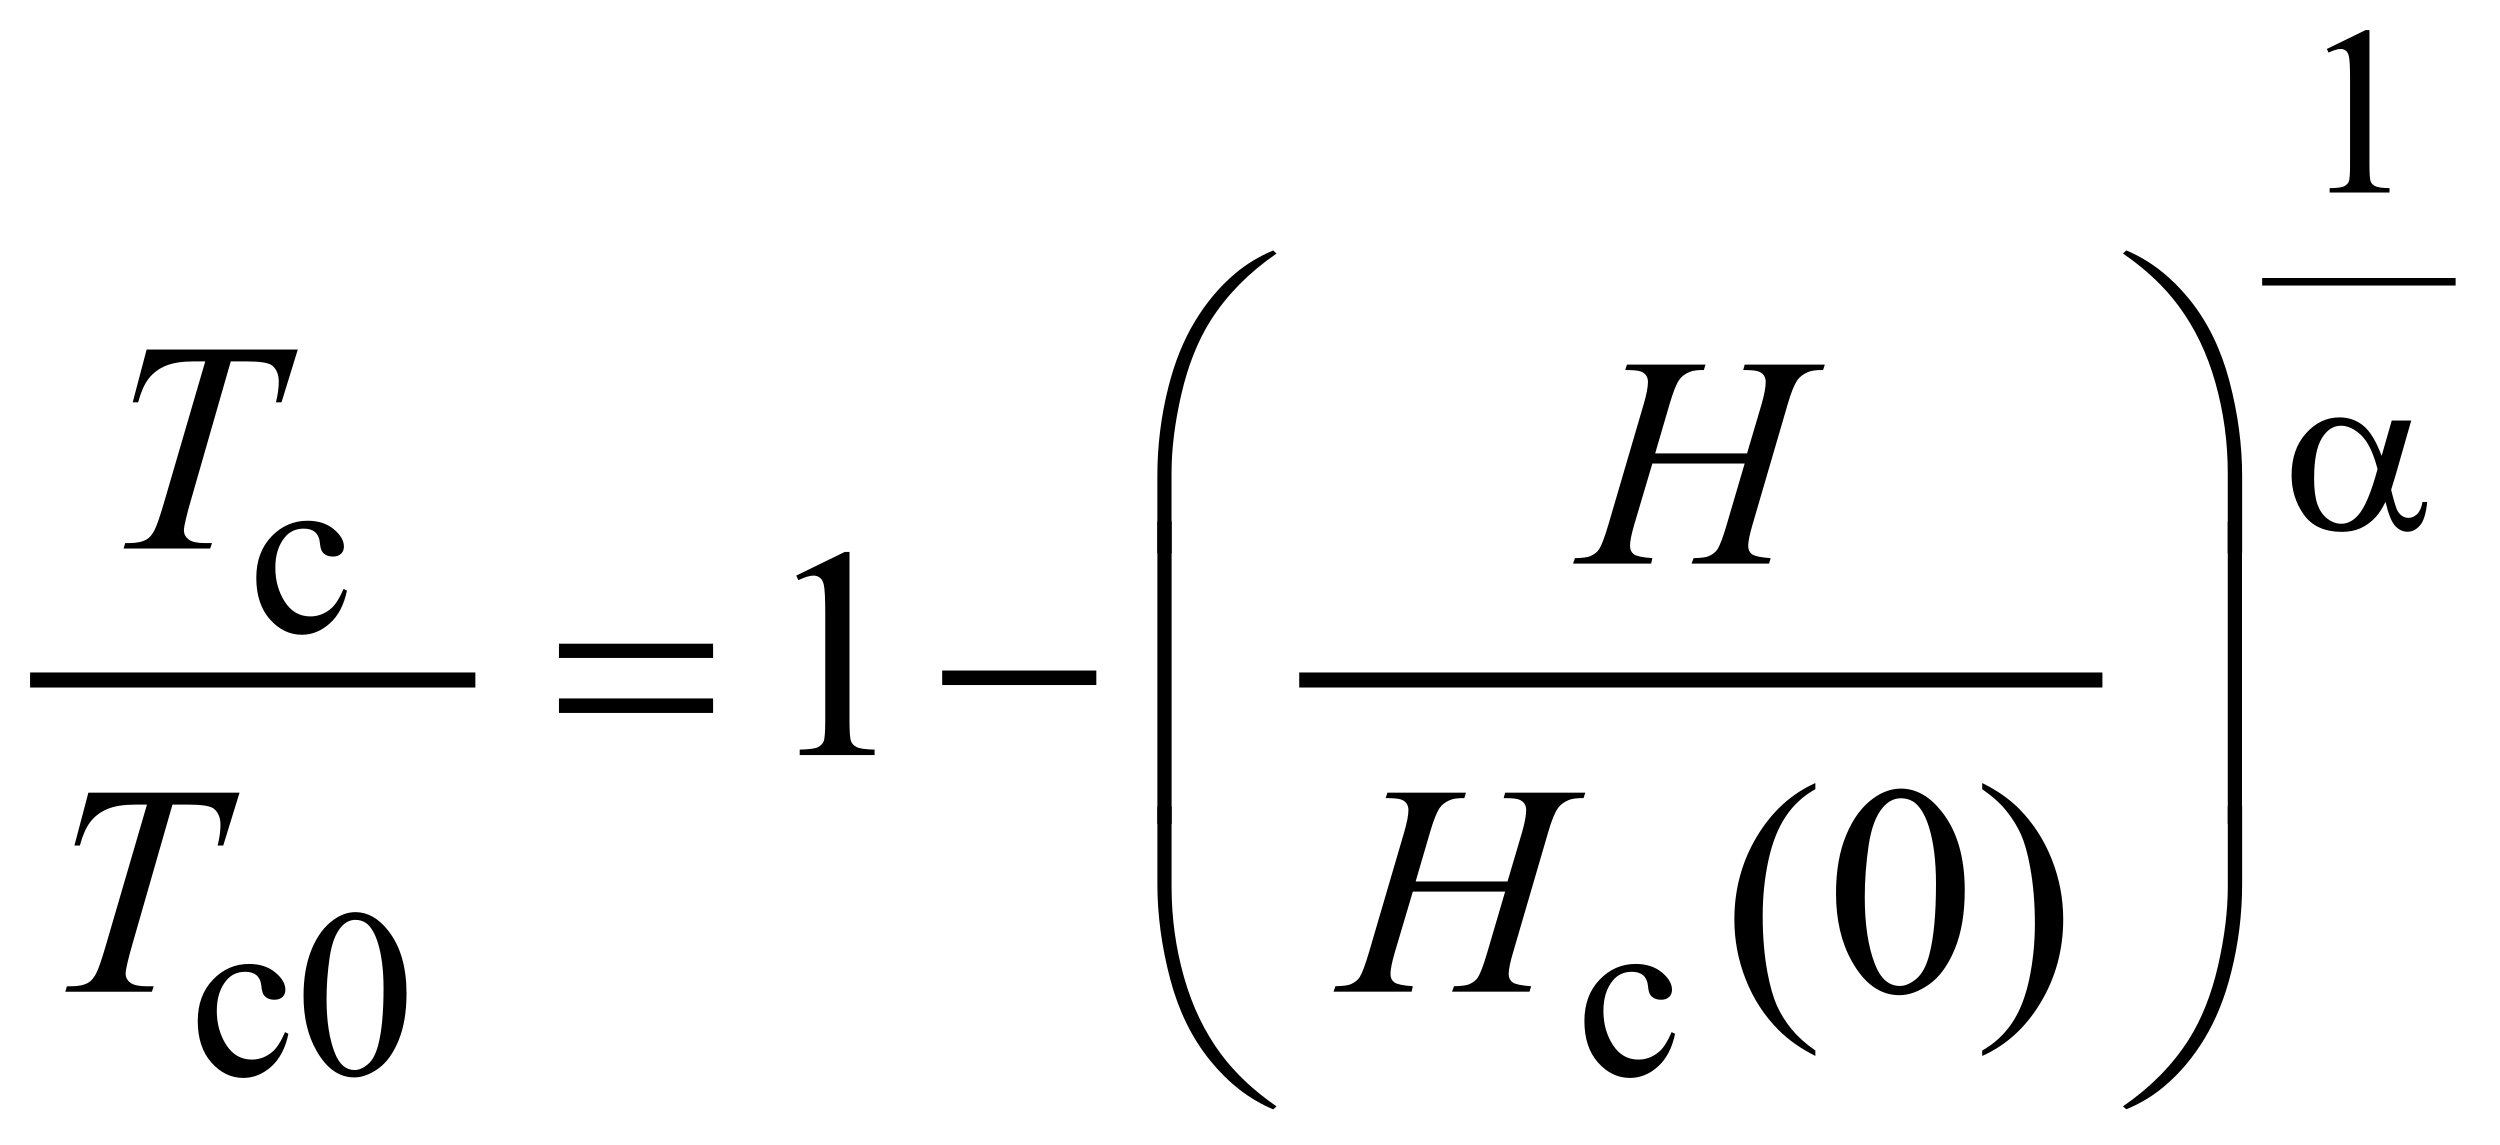 <?xml version="1.0" encoding="UTF-8"?>
<!DOCTYPE svg PUBLIC '-//W3C//DTD SVG 1.0//EN'
          'http://www.w3.org/TR/2001/REC-SVG-20010904/DTD/svg10.dtd'>
<svg stroke-dasharray="none" shape-rendering="auto" xmlns="http://www.w3.org/2000/svg" font-family="'Dialog'" text-rendering="auto" width="131" fill-opacity="1" color-interpolation="auto" color-rendering="auto" preserveAspectRatio="xMidYMid meet" font-size="12px" viewBox="0 0 131 60" fill="black" xmlns:xlink="http://www.w3.org/1999/xlink" stroke="black" image-rendering="auto" stroke-miterlimit="10" stroke-linecap="square" stroke-linejoin="miter" font-style="normal" stroke-width="1" height="60" stroke-dashoffset="0" font-weight="normal" stroke-opacity="1"
><!--Generated by the Batik Graphics2D SVG Generator--><defs id="genericDefs"
  /><g
  ><defs id="defs1"
    ><clipPath clipPathUnits="userSpaceOnUse" id="clipPath1"
      ><path d="M-1 -1 L81.647 -1 L81.647 36.883 L-1 36.883 L-1 -1 Z"
      /></clipPath
      ><clipPath clipPathUnits="userSpaceOnUse" id="clipPath2"
      ><path d="M0 -0 L0 35.883 L80.647 35.883 L80.647 -0 Z"
      /></clipPath
    ></defs
    ><g stroke-width="0.5" transform="scale(1.576,1.576) translate(1,1)"
    ><line y2="21.609" fill="none" x1="0.25" clip-path="url(#clipPath2)" x2="14.555" y1="21.609"
    /></g
    ><g stroke-width="0.5" transform="matrix(1.576,0,0,1.576,1.575,1.576)"
    ><line y2="21.609" fill="none" x1="42.448" clip-path="url(#clipPath2)" x2="68.653" y1="21.609"
    /></g
    ><g stroke-width="0.25" transform="matrix(1.576,0,0,1.576,1.575,1.576)"
    ><line y2="8.369" fill="none" x1="74.339" clip-path="url(#clipPath2)" x2="80.522" y1="8.369"
    /></g
    ><g stroke-width="0.25" transform="matrix(1.576,0,0,1.576,1.575,1.576)"
    ><path d="M76.365 0.628 L77.653 0 L77.782 0 L77.782 4.469 C77.782 4.765 77.794 4.95 77.819 5.023 C77.843 5.096 77.895 5.151 77.973 5.19 C78.051 5.229 78.209 5.252 78.449 5.256 L78.449 5.401 L76.458 5.401 L76.458 5.257 C76.708 5.252 76.87 5.231 76.942 5.193 C77.015 5.155 77.066 5.105 77.094 5.041 C77.122 4.977 77.137 4.787 77.137 4.469 L77.137 1.612 C77.137 1.227 77.124 0.98 77.098 0.87 C77.079 0.787 77.046 0.726 76.998 0.687 C76.95 0.648 76.893 0.628 76.824 0.628 C76.728 0.628 76.594 0.668 76.422 0.749 L76.365 0.628 Z" stroke="none" clip-path="url(#clipPath2)"
    /></g
    ><g stroke-width="0.25" transform="matrix(1.576,0,0,1.576,1.575,1.576)"
    ><path d="M10.536 18.637 C10.439 19.108 10.251 19.47 9.97 19.724 C9.689 19.978 9.378 20.105 9.037 20.105 C8.631 20.105 8.277 19.934 7.975 19.593 C7.673 19.252 7.522 18.792 7.522 18.211 C7.522 17.649 7.689 17.193 8.023 16.841 C8.357 16.49 8.759 16.314 9.228 16.314 C9.58 16.314 9.868 16.407 10.095 16.593 C10.322 16.78 10.435 16.972 10.435 17.173 C10.435 17.272 10.403 17.352 10.339 17.413 C10.275 17.474 10.186 17.505 10.071 17.505 C9.918 17.505 9.801 17.456 9.724 17.357 C9.68 17.302 9.65 17.198 9.636 17.045 C9.621 16.891 9.569 16.774 9.478 16.693 C9.387 16.615 9.261 16.576 9.099 16.576 C8.839 16.576 8.629 16.672 8.471 16.865 C8.26 17.12 8.155 17.457 8.155 17.876 C8.155 18.303 8.26 18.679 8.469 19.006 C8.678 19.332 8.962 19.495 9.318 19.495 C9.573 19.495 9.802 19.408 10.005 19.234 C10.148 19.114 10.288 18.897 10.423 18.582 L10.536 18.637 Z" stroke="none" clip-path="url(#clipPath2)"
    /></g
    ><g stroke-width="0.25" transform="matrix(1.576,0,0,1.576,1.575,1.576)"
    ><path d="M8.59 33.372 C8.493 33.843 8.305 34.205 8.024 34.459 C7.743 34.713 7.432 34.84 7.091 34.84 C6.685 34.84 6.331 34.669 6.029 34.328 C5.727 33.987 5.576 33.527 5.576 32.946 C5.576 32.384 5.743 31.927 6.077 31.577 C6.411 31.225 6.813 31.05 7.282 31.05 C7.634 31.05 7.922 31.143 8.149 31.329 C8.376 31.515 8.489 31.708 8.489 31.908 C8.489 32.008 8.457 32.088 8.393 32.148 C8.329 32.209 8.24 32.24 8.125 32.24 C7.972 32.24 7.855 32.19 7.778 32.092 C7.734 32.037 7.704 31.934 7.69 31.779 C7.675 31.626 7.623 31.508 7.532 31.428 C7.441 31.35 7.315 31.311 7.153 31.311 C6.893 31.311 6.683 31.407 6.525 31.6 C6.314 31.855 6.209 32.192 6.209 32.611 C6.209 33.038 6.314 33.414 6.523 33.741 C6.732 34.067 7.016 34.23 7.372 34.23 C7.627 34.23 7.856 34.143 8.059 33.969 C8.202 33.849 8.342 33.632 8.477 33.317 L8.59 33.372 Z" stroke="none" clip-path="url(#clipPath2)"
    /></g
    ><g stroke-width="0.25" transform="matrix(1.576,0,0,1.576,1.575,1.576)"
    ><path d="M9.093 32.115 C9.093 31.511 9.184 30.992 9.366 30.555 C9.548 30.119 9.79 29.795 10.093 29.581 C10.327 29.412 10.569 29.327 10.819 29.327 C11.225 29.327 11.59 29.534 11.912 29.948 C12.315 30.461 12.517 31.155 12.517 32.032 C12.517 32.646 12.429 33.168 12.252 33.597 C12.075 34.027 11.849 34.338 11.574 34.532 C11.3 34.726 11.034 34.823 10.78 34.823 C10.275 34.823 9.855 34.525 9.519 33.929 C9.234 33.427 9.093 32.823 9.093 32.115 ZM9.858 32.212 C9.858 32.941 9.948 33.535 10.128 33.996 C10.276 34.384 10.498 34.577 10.792 34.577 C10.933 34.577 11.078 34.514 11.23 34.388 C11.381 34.262 11.495 34.051 11.573 33.754 C11.693 33.307 11.753 32.675 11.753 31.86 C11.753 31.256 11.69 30.754 11.565 30.35 C11.471 30.05 11.35 29.838 11.202 29.713 C11.095 29.627 10.966 29.584 10.815 29.584 C10.638 29.584 10.481 29.663 10.342 29.822 C10.155 30.038 10.027 30.378 9.96 30.841 C9.892 31.305 9.858 31.762 9.858 32.212 Z" stroke="none" clip-path="url(#clipPath2)"
    /></g
    ><g stroke-width="0.25" transform="matrix(1.576,0,0,1.576,1.575,1.576)"
    ><path d="M54.694 33.372 C54.598 33.843 54.409 34.205 54.129 34.459 C53.848 34.713 53.536 34.84 53.195 34.84 C52.789 34.84 52.435 34.669 52.133 34.328 C51.83 33.987 51.68 33.527 51.68 32.946 C51.68 32.384 51.847 31.927 52.182 31.577 C52.516 31.225 52.917 31.05 53.386 31.05 C53.738 31.05 54.027 31.143 54.253 31.329 C54.479 31.515 54.592 31.708 54.592 31.908 C54.592 32.008 54.561 32.088 54.496 32.148 C54.433 32.21 54.344 32.24 54.229 32.24 C54.075 32.24 53.959 32.19 53.881 32.092 C53.836 32.037 53.807 31.934 53.793 31.779 C53.778 31.626 53.726 31.508 53.635 31.428 C53.544 31.35 53.417 31.311 53.256 31.311 C52.996 31.311 52.786 31.407 52.627 31.6 C52.416 31.855 52.312 32.192 52.312 32.611 C52.312 33.038 52.416 33.414 52.625 33.741 C52.835 34.067 53.118 34.23 53.475 34.23 C53.73 34.23 53.959 34.143 54.163 33.969 C54.306 33.849 54.445 33.632 54.58 33.317 L54.694 33.372 Z" stroke="none" clip-path="url(#clipPath2)"
    /></g
    ><g stroke-width="0.25" transform="matrix(1.576,0,0,1.576,1.575,1.576)"
    ><path d="M25.474 18.138 L27.084 17.352 L27.245 17.352 L27.245 22.938 C27.245 23.309 27.261 23.54 27.291 23.63 C27.322 23.722 27.386 23.791 27.484 23.84 C27.582 23.889 27.78 23.917 28.079 23.923 L28.079 24.104 L25.59 24.104 L25.59 23.923 C25.902 23.917 26.104 23.89 26.195 23.843 C26.286 23.795 26.349 23.733 26.385 23.653 C26.421 23.573 26.439 23.335 26.439 22.938 L26.439 19.367 C26.439 18.886 26.422 18.576 26.39 18.44 C26.367 18.336 26.326 18.259 26.265 18.211 C26.204 18.163 26.132 18.138 26.048 18.138 C25.928 18.138 25.76 18.188 25.546 18.289 L25.474 18.138 Z" stroke="none" clip-path="url(#clipPath2)"
    /></g
    ><g stroke-width="0.25" transform="matrix(1.576,0,0,1.576,1.575,1.576)"
    ><path d="M59.359 33.928 L59.359 34.109 C58.868 33.862 58.459 33.573 58.13 33.241 C57.661 32.769 57.3 32.213 57.047 31.572 C56.793 30.931 56.666 30.266 56.666 29.577 C56.666 28.568 56.915 27.649 57.412 26.818 C57.91 25.987 58.559 25.392 59.359 25.035 L59.359 25.239 C58.96 25.461 58.63 25.763 58.374 26.147 C58.118 26.531 57.925 27.017 57.798 27.606 C57.671 28.194 57.608 28.809 57.608 29.45 C57.608 30.146 57.662 30.779 57.769 31.348 C57.854 31.796 57.957 32.157 58.077 32.428 C58.197 32.699 58.359 32.96 58.562 33.211 C58.766 33.461 59.031 33.701 59.359 33.928 Z" stroke="none" clip-path="url(#clipPath2)"
    /></g
    ><g stroke-width="0.25" transform="matrix(1.576,0,0,1.576,1.575,1.576)"
    ><path d="M60.046 28.704 C60.046 27.949 60.159 27.3 60.388 26.755 C60.616 26.21 60.918 25.804 61.295 25.537 C61.588 25.326 61.891 25.22 62.203 25.22 C62.71 25.22 63.166 25.479 63.569 25.996 C64.073 26.637 64.326 27.505 64.326 28.601 C64.326 29.369 64.215 30.021 63.994 30.557 C63.772 31.094 63.49 31.484 63.147 31.726 C62.803 31.968 62.472 32.089 62.154 32.089 C61.522 32.089 60.997 31.717 60.578 30.972 C60.223 30.344 60.046 29.588 60.046 28.704 ZM61.002 28.826 C61.002 29.736 61.114 30.479 61.339 31.055 C61.525 31.539 61.801 31.782 62.169 31.782 C62.345 31.782 62.526 31.703 62.715 31.546 C62.904 31.388 63.047 31.124 63.145 30.753 C63.294 30.193 63.37 29.404 63.37 28.387 C63.37 27.632 63.292 27.003 63.136 26.498 C63.019 26.124 62.867 25.859 62.682 25.703 C62.549 25.596 62.388 25.542 62.2 25.542 C61.978 25.542 61.782 25.642 61.609 25.84 C61.375 26.11 61.215 26.534 61.13 27.113 C61.045 27.692 61.002 28.262 61.002 28.826 Z" stroke="none" clip-path="url(#clipPath2)"
    /></g
    ><g stroke-width="0.25" transform="matrix(1.576,0,0,1.576,1.575,1.576)"
    ><path d="M64.906 25.239 L64.906 25.035 C65.4 25.278 65.812 25.566 66.14 25.898 C66.606 26.373 66.965 26.93 67.219 27.569 C67.473 28.209 67.6 28.875 67.6 29.567 C67.6 30.575 67.351 31.495 66.855 32.326 C66.359 33.157 65.709 33.752 64.906 34.109 L64.906 33.928 C65.306 33.704 65.635 33.401 65.894 33.019 C66.153 32.636 66.344 32.15 66.47 31.56 C66.595 30.969 66.658 30.354 66.658 29.713 C66.658 29.02 66.604 28.388 66.497 27.815 C66.416 27.367 66.314 27.007 66.192 26.737 C66.07 26.467 65.908 26.207 65.706 25.957 C65.505 25.706 65.238 25.467 64.906 25.239 Z" stroke="none" clip-path="url(#clipPath2)"
    /></g
    ><g stroke-width="0.25" transform="matrix(1.576,0,0,1.576,1.575,1.576)"
    ><path d="M3.876 10.622 L8.902 10.622 L8.36 12.378 L8.176 12.378 C8.238 12.121 8.269 11.892 8.269 11.69 C8.269 11.453 8.196 11.273 8.049 11.153 C7.939 11.062 7.654 11.016 7.195 11.016 L6.673 11.016 L5.365 15.573 C5.199 16.145 5.116 16.498 5.116 16.632 C5.116 16.756 5.168 16.857 5.272 16.937 C5.376 17.017 5.56 17.057 5.824 17.057 L6.048 17.057 L5.989 17.238 L3.11 17.238 L3.164 17.057 L3.291 17.057 C3.545 17.057 3.74 17.016 3.877 16.935 C3.971 16.88 4.057 16.78 4.133 16.635 C4.21 16.49 4.316 16.184 4.453 15.715 L5.825 11.017 L5.428 11.017 C5.047 11.017 4.74 11.066 4.508 11.163 C4.275 11.261 4.088 11.402 3.944 11.587 C3.801 11.773 3.684 12.036 3.593 12.378 L3.413 12.378 L3.876 10.622 Z" stroke="none" clip-path="url(#clipPath2)"
    /></g
    ><g stroke-width="0.25" transform="matrix(1.576,0,0,1.576,1.575,1.576)"
    ><path d="M54.033 14.074 L57.088 14.074 L57.571 12.44 C57.662 12.121 57.708 11.874 57.708 11.698 C57.708 11.614 57.687 11.541 57.646 11.481 C57.606 11.421 57.543 11.376 57.458 11.347 C57.373 11.318 57.207 11.303 56.96 11.303 L57.009 11.123 L59.674 11.123 L59.615 11.303 C59.39 11.3 59.222 11.323 59.112 11.371 C58.956 11.439 58.841 11.527 58.765 11.635 C58.658 11.788 58.549 12.056 58.439 12.44 L57.272 16.436 C57.174 16.768 57.126 17.005 57.126 17.148 C57.126 17.272 57.169 17.365 57.256 17.429 C57.342 17.492 57.548 17.535 57.873 17.558 L57.819 17.739 L55.242 17.739 L55.31 17.558 C55.564 17.552 55.733 17.529 55.818 17.49 C55.948 17.431 56.043 17.357 56.101 17.266 C56.185 17.139 56.289 16.863 56.414 16.436 L57.009 14.411 L53.94 14.411 L53.339 16.436 C53.244 16.761 53.197 16.999 53.197 17.148 C53.197 17.272 53.239 17.365 53.324 17.429 C53.409 17.492 53.614 17.535 53.939 17.558 L53.9 17.739 L51.303 17.739 L51.366 17.558 C51.623 17.552 51.794 17.529 51.879 17.49 C52.009 17.431 52.105 17.357 52.167 17.266 C52.251 17.133 52.355 16.856 52.48 16.436 L53.651 12.44 C53.746 12.115 53.793 11.867 53.793 11.698 C53.793 11.614 53.772 11.541 53.731 11.481 C53.691 11.421 53.627 11.376 53.542 11.347 C53.455 11.318 53.287 11.303 53.036 11.303 L53.095 11.123 L55.706 11.123 L55.652 11.303 C55.434 11.3 55.273 11.323 55.169 11.371 C55.017 11.436 54.904 11.522 54.832 11.63 C54.734 11.773 54.627 12.043 54.511 12.44 L54.033 14.074 Z" stroke="none" clip-path="url(#clipPath2)"
    /></g
    ><g stroke-width="0.25" transform="matrix(1.576,0,0,1.576,1.575,1.576)"
    ><path d="M1.939 25.356 L6.965 25.356 L6.423 27.113 L6.238 27.113 C6.3 26.856 6.331 26.627 6.331 26.425 C6.331 26.188 6.258 26.009 6.111 25.889 C6.001 25.798 5.716 25.752 5.257 25.752 L4.735 25.752 L3.427 30.309 C3.261 30.882 3.178 31.235 3.178 31.368 C3.178 31.492 3.23 31.594 3.334 31.674 C3.438 31.753 3.622 31.793 3.886 31.793 L4.11 31.793 L4.051 31.974 L1.172 31.974 L1.226 31.793 L1.353 31.793 C1.607 31.793 1.802 31.753 1.939 31.671 C2.033 31.616 2.119 31.516 2.195 31.371 C2.272 31.226 2.378 30.92 2.515 30.451 L3.887 25.753 L3.491 25.753 C3.11 25.753 2.803 25.802 2.571 25.899 C2.338 25.997 2.151 26.138 2.007 26.324 C1.864 26.509 1.747 26.772 1.656 27.114 L1.475 27.114 L1.939 25.356 Z" stroke="none" clip-path="url(#clipPath2)"
    /></g
    ><g stroke-width="0.25" transform="matrix(1.576,0,0,1.576,1.575,1.576)"
    ><path d="M46.069 28.308 L49.124 28.308 L49.607 26.673 C49.698 26.355 49.744 26.108 49.744 25.932 C49.744 25.847 49.723 25.775 49.682 25.715 C49.642 25.654 49.579 25.61 49.494 25.58 C49.409 25.55 49.243 25.536 48.996 25.536 L49.045 25.355 L51.71 25.355 L51.651 25.536 C51.426 25.533 51.258 25.556 51.148 25.604 C50.992 25.672 50.877 25.76 50.801 25.868 C50.694 26.021 50.585 26.289 50.475 26.673 L49.308 30.669 C49.21 31.001 49.162 31.238 49.162 31.381 C49.162 31.505 49.205 31.599 49.292 31.662 C49.378 31.725 49.584 31.768 49.909 31.791 L49.855 31.972 L47.278 31.972 L47.346 31.791 C47.6 31.785 47.769 31.762 47.854 31.723 C47.984 31.664 48.079 31.59 48.137 31.498 C48.221 31.371 48.325 31.095 48.45 30.669 L49.045 28.645 L45.976 28.645 L45.375 30.669 C45.28 30.994 45.233 31.232 45.233 31.381 C45.233 31.505 45.275 31.599 45.36 31.662 C45.445 31.725 45.65 31.768 45.975 31.791 L45.936 31.972 L43.339 31.972 L43.402 31.791 C43.659 31.785 43.83 31.762 43.915 31.723 C44.045 31.664 44.141 31.59 44.203 31.498 C44.287 31.365 44.391 31.089 44.516 30.669 L45.687 26.673 C45.782 26.348 45.829 26.101 45.829 25.932 C45.829 25.847 45.808 25.775 45.767 25.715 C45.727 25.654 45.663 25.61 45.578 25.58 C45.491 25.551 45.323 25.536 45.072 25.536 L45.131 25.355 L47.742 25.355 L47.688 25.536 C47.47 25.533 47.309 25.556 47.205 25.604 C47.053 25.669 46.94 25.755 46.868 25.863 C46.77 26.007 46.663 26.276 46.547 26.673 L46.069 28.308 Z" stroke="none" clip-path="url(#clipPath2)"
    /></g
    ><g stroke-width="0.25" transform="matrix(1.576,0,0,1.576,1.575,1.576)"
    ><path d="M78.523 12.983 L79.171 12.983 L78.663 14.759 C78.629 14.871 78.576 15.047 78.503 15.286 C78.602 15.687 78.676 15.926 78.726 16.004 C78.82 16.147 78.938 16.219 79.081 16.219 C79.185 16.219 79.281 16.176 79.37 16.09 C79.458 16.004 79.516 15.87 79.546 15.688 L79.702 15.688 C79.665 16.063 79.587 16.322 79.466 16.465 C79.345 16.608 79.204 16.68 79.046 16.68 C78.898 16.68 78.763 16.617 78.642 16.492 C78.521 16.367 78.413 16.099 78.316 15.688 C78.202 15.915 78.089 16.086 77.98 16.204 C77.827 16.365 77.661 16.485 77.481 16.565 C77.301 16.644 77.097 16.684 76.868 16.684 C76.293 16.684 75.87 16.493 75.599 16.11 C75.328 15.727 75.193 15.292 75.193 14.802 C75.193 14.23 75.351 13.766 75.67 13.41 C75.987 13.055 76.359 12.877 76.786 12.877 C77.083 12.877 77.345 12.967 77.571 13.148 C77.798 13.329 78.003 13.665 78.187 14.157 L78.523 12.983 ZM78.051 14.595 C77.91 14.059 77.73 13.685 77.509 13.473 C77.287 13.261 77.063 13.155 76.833 13.155 C76.578 13.155 76.366 13.295 76.196 13.575 C76.027 13.855 75.942 14.3 75.942 14.912 C75.942 15.273 75.979 15.558 76.051 15.765 C76.124 15.972 76.235 16.132 76.381 16.245 C76.528 16.358 76.684 16.414 76.848 16.414 C77.048 16.414 77.232 16.322 77.399 16.137 C77.626 15.887 77.843 15.373 78.051 14.595 Z" stroke="none" clip-path="url(#clipPath2)"
    /></g
    ><g stroke-width="0.25" transform="matrix(1.576,0,0,1.576,1.575,1.576)"
    ><path d="M37.481 17.392 L37.481 14.826 C37.481 13.824 37.603 12.84 37.847 11.874 C38.055 11.044 38.349 10.316 38.728 9.688 C39.107 9.061 39.551 8.532 40.058 8.103 C40.429 7.788 40.853 7.529 41.332 7.327 L41.444 7.43 C40.527 8.061 39.798 8.801 39.257 9.65 C38.827 10.33 38.503 11.145 38.283 12.094 C38.063 13.043 37.953 13.922 37.953 14.729 L37.953 17.393 L37.481 17.393 Z" stroke="none" clip-path="url(#clipPath2)"
    /></g
    ><g stroke-width="0.25" transform="matrix(1.576,0,0,1.576,1.575,1.576)"
    ><path d="M73.549 17.392 L73.071 17.392 L73.071 14.728 C73.071 13.7 72.934 12.7 72.661 11.728 C72.388 10.756 71.977 9.902 71.431 9.166 C70.959 8.528 70.345 7.95 69.586 7.429 L69.698 7.326 C70.482 7.655 71.179 8.195 71.79 8.946 C72.399 9.697 72.846 10.608 73.127 11.676 C73.408 12.744 73.549 13.794 73.549 14.825 L73.549 17.392 Z" stroke="none" clip-path="url(#clipPath2)"
    /></g
    ><g stroke-width="0.25" transform="matrix(1.576,0,0,1.576,1.575,1.576)"
    ><path d="M17.585 20.402 L22.71 20.402 L22.71 20.876 L17.585 20.876 L17.585 20.402 ZM17.585 22.222 L22.71 22.222 L22.71 22.704 L17.585 22.704 L17.585 22.222 Z" stroke="none" clip-path="url(#clipPath2)"
    /></g
    ><g stroke-width="0.25" transform="matrix(1.576,0,0,1.576,1.575,1.576)"
    ><path d="M30.327 21.294 L35.452 21.294 L35.452 21.777 L30.327 21.777 L30.327 21.294 Z" stroke="none" clip-path="url(#clipPath2)"
    /></g
    ><g stroke-width="0.25" transform="matrix(1.576,0,0,1.576,1.575,1.576)"
    ><path d="M37.955 26.391 L37.482 26.391 L37.482 16.326 L37.955 16.326 L37.955 26.391 Z" stroke="none" clip-path="url(#clipPath2)"
    /></g
    ><g stroke-width="0.25" transform="matrix(1.576,0,0,1.576,1.575,1.576)"
    ><path d="M73.544 26.391 L73.071 26.391 L73.071 16.326 L73.544 16.326 L73.544 26.391 Z" stroke="none" clip-path="url(#clipPath2)"
    /></g
    ><g stroke-width="0.25" transform="matrix(1.576,0,0,1.576,1.575,1.576)"
    ><path d="M37.481 25.818 L37.954 25.818 L37.954 28.487 C37.954 29.515 38.092 30.515 38.367 31.488 C38.642 32.461 39.053 33.314 39.599 34.05 C40.071 34.684 40.686 35.263 41.444 35.786 L41.332 35.884 C40.548 35.556 39.851 35.017 39.241 34.267 C38.631 33.517 38.185 32.608 37.904 31.538 C37.623 30.468 37.482 29.419 37.482 28.391 L37.482 25.818 Z" stroke="none" clip-path="url(#clipPath2)"
    /></g
    ><g stroke-width="0.25" transform="matrix(1.576,0,0,1.576,1.575,1.576)"
    ><path d="M73.549 25.818 L73.549 28.389 C73.549 29.391 73.427 30.373 73.183 31.336 C72.975 32.169 72.681 32.899 72.302 33.526 C71.923 34.153 71.479 34.682 70.968 35.112 C70.6 35.427 70.177 35.684 69.698 35.883 L69.586 35.785 C70.504 35.154 71.232 34.415 71.773 33.565 C72.203 32.885 72.526 32.071 72.745 31.121 C72.963 30.172 73.072 29.293 73.072 28.486 L73.072 25.817 L73.549 25.817 Z" stroke="none" clip-path="url(#clipPath2)"
    /></g
  ></g
></svg
>
